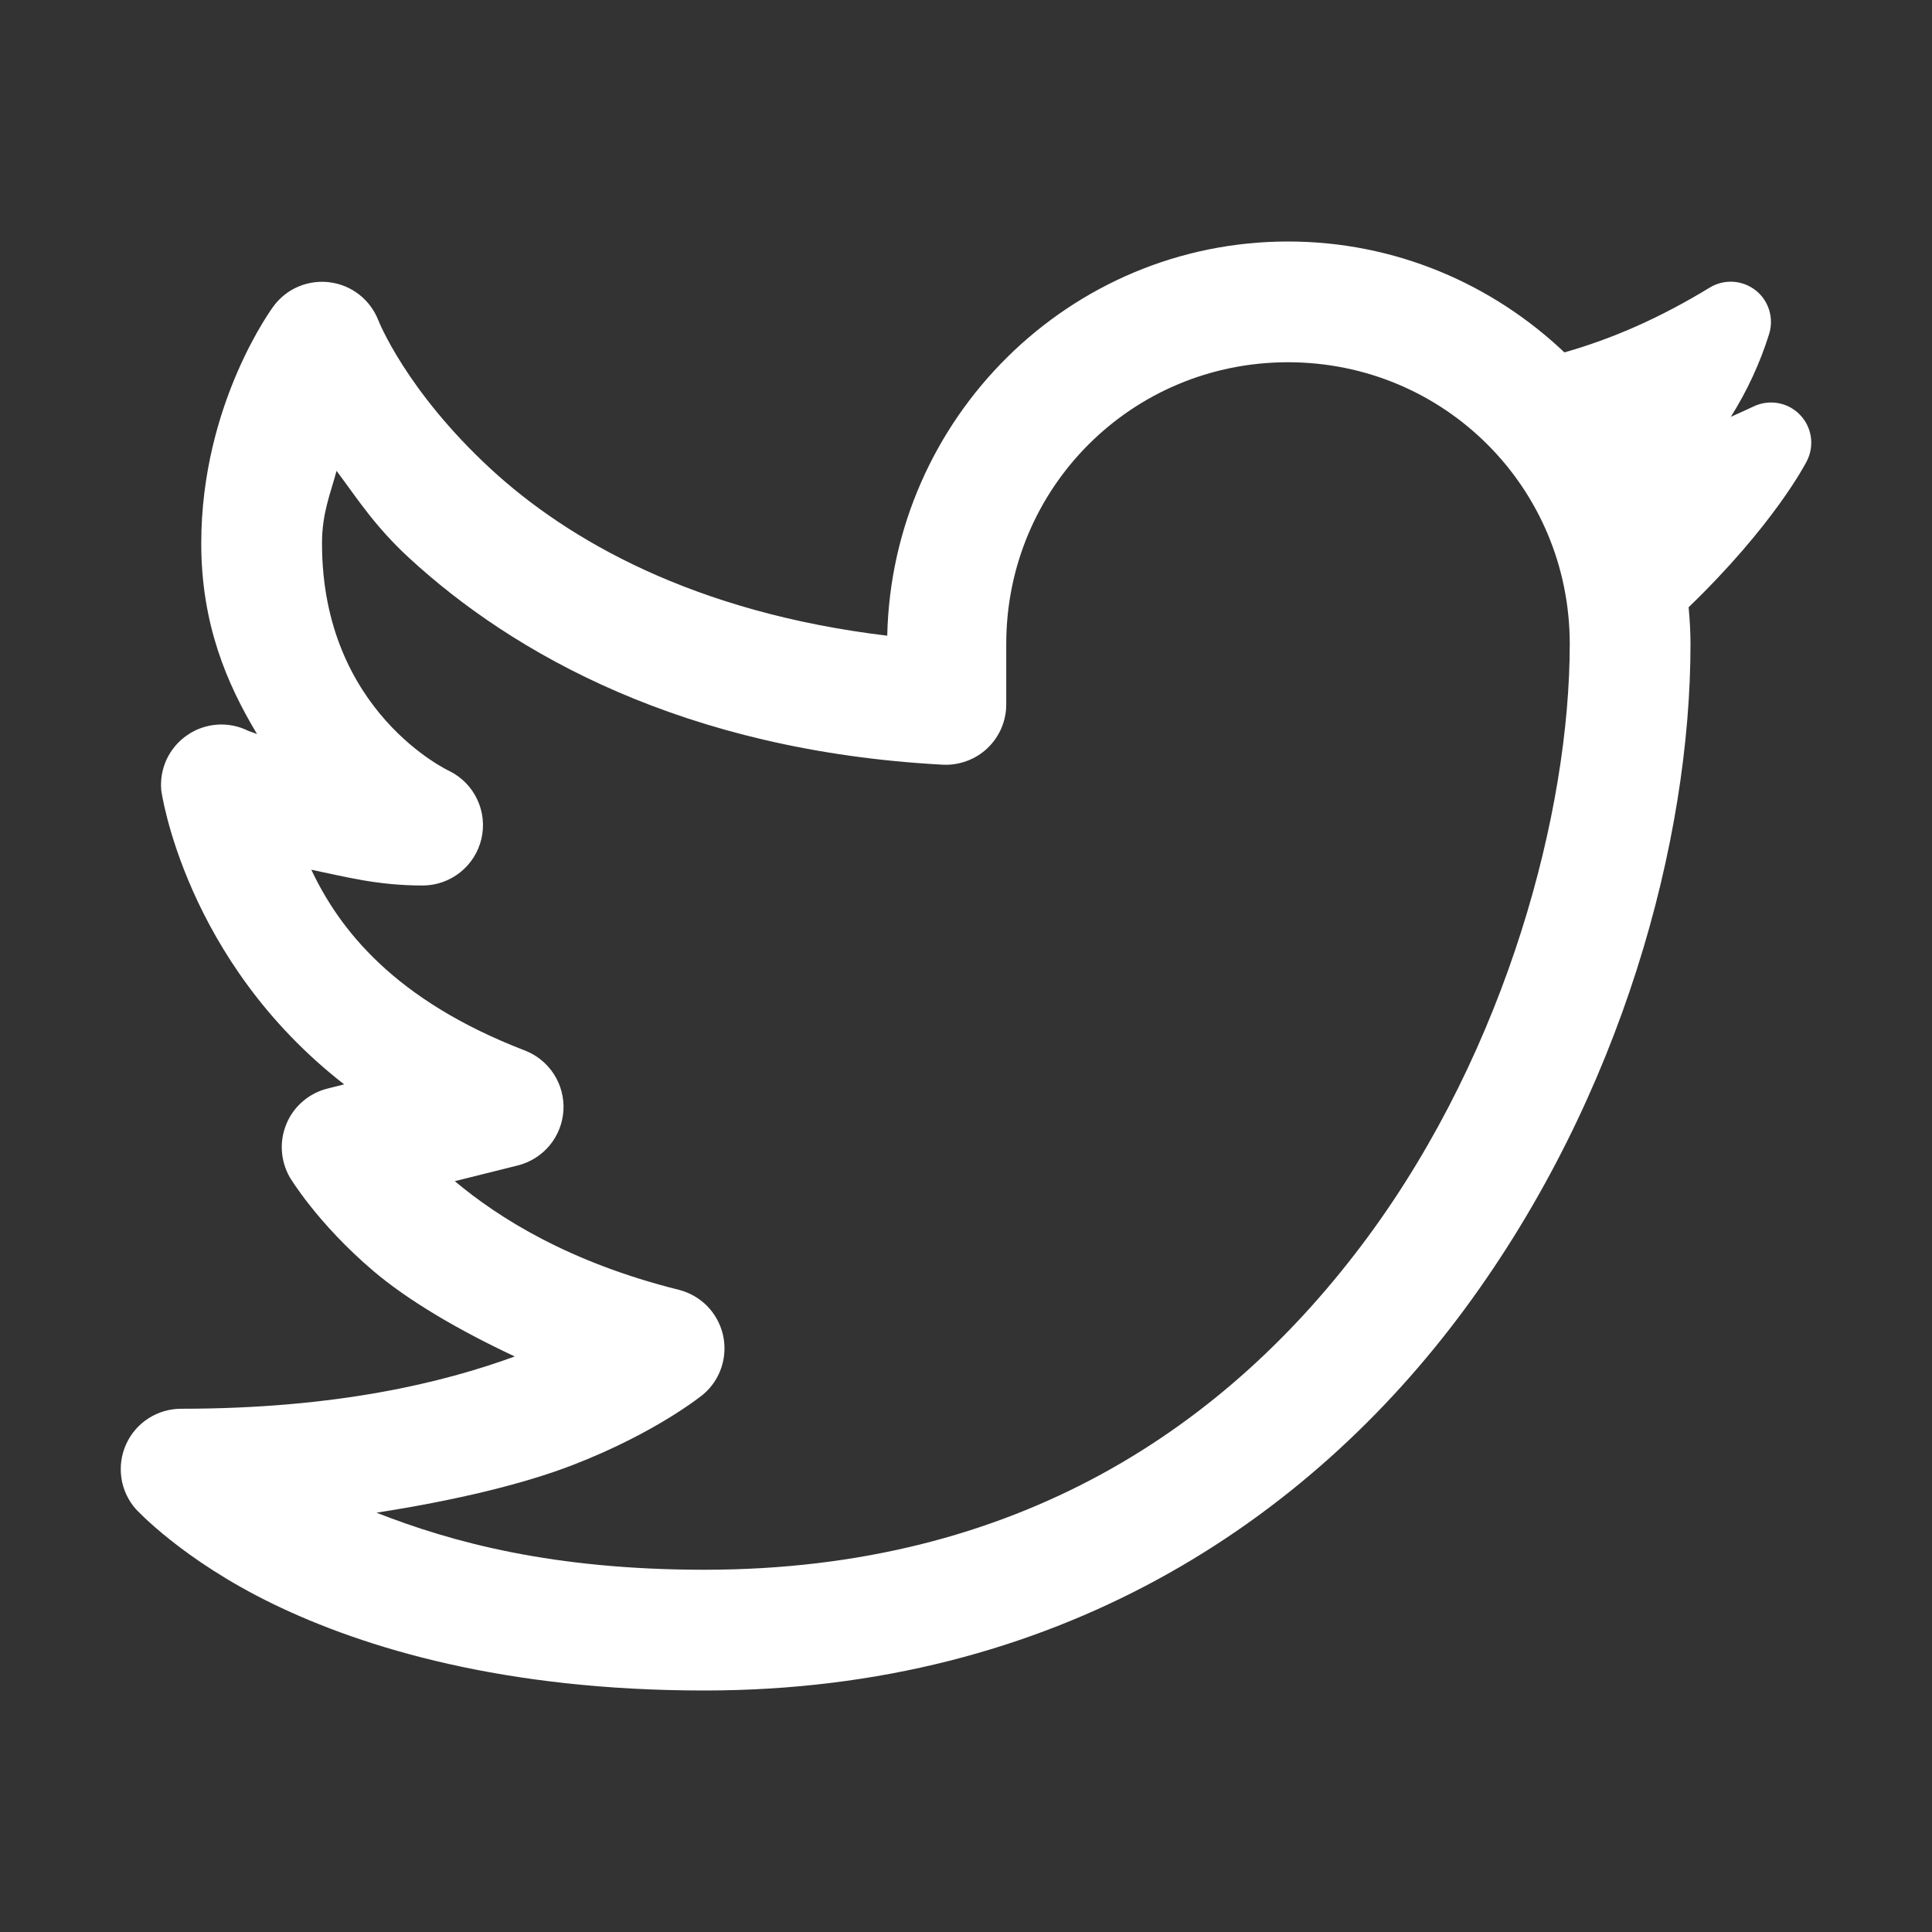 <svg width="30" height="30" viewBox="0 0 30 30" fill="none" xmlns="http://www.w3.org/2000/svg">
<rect x="0" y="0" width="30" height="30" fill="#333333" stroke="none"/>
<path d="M20 3.75C16.606 3.75 13.851 6.493 13.777 9.871C10.776 9.511 8.821 8.388 7.622 7.283C6.293 6.056 5.872 4.967 5.872 4.967C5.81 4.812 5.709 4.677 5.577 4.574C5.446 4.471 5.29 4.406 5.125 4.384C4.96 4.362 4.792 4.384 4.638 4.448C4.484 4.512 4.351 4.617 4.251 4.75C4.251 4.75 3.125 6.25 3.125 8.438C3.125 9.688 3.52 10.614 3.991 11.398C3.973 11.39 3.856 11.349 3.856 11.349C3.707 11.274 3.54 11.241 3.374 11.252C3.207 11.264 3.047 11.319 2.909 11.414C2.771 11.508 2.661 11.637 2.589 11.788C2.518 11.939 2.489 12.107 2.504 12.273C2.504 12.273 2.865 14.911 5.344 16.838L5.086 16.903C4.945 16.938 4.815 17.005 4.705 17.099C4.594 17.193 4.507 17.311 4.451 17.444C4.394 17.578 4.368 17.722 4.377 17.867C4.385 18.011 4.427 18.152 4.498 18.278C4.498 18.278 4.919 18.989 5.8 19.738C6.322 20.181 7.089 20.64 7.993 21.063C6.883 21.469 5.227 21.875 2.813 21.875C2.633 21.875 2.456 21.927 2.305 22.024C2.153 22.122 2.033 22.261 1.959 22.425C1.884 22.589 1.859 22.771 1.885 22.95C1.911 23.128 1.988 23.295 2.107 23.43C2.107 23.43 2.824 24.219 4.24 24.906C5.656 25.593 7.837 26.25 10.938 26.25C16.387 26.25 20.303 23.636 22.747 20.322C25.191 17.009 26.25 13.038 26.25 10C26.25 9.807 26.238 9.617 26.221 9.429C27.54 8.157 28.036 7.201 28.059 7.155C28.178 6.916 28.134 6.63 27.949 6.44C27.766 6.25 27.481 6.196 27.239 6.307L27.138 6.354C27.051 6.394 26.964 6.434 26.876 6.473C27.131 6.068 27.331 5.634 27.471 5.186C27.548 4.938 27.465 4.667 27.26 4.507C27.055 4.347 26.772 4.33 26.55 4.465C25.787 4.93 25.054 5.255 24.292 5.472C23.171 4.408 21.661 3.75 20 3.75ZM20 5.625C22.427 5.625 24.375 7.573 24.375 10C24.375 12.587 23.404 16.272 21.238 19.209C19.072 22.145 15.8 24.375 10.938 24.375C8.584 24.375 7.019 23.949 5.846 23.489C7.075 23.298 8.133 23.043 8.893 22.749C10.212 22.239 10.923 21.649 10.923 21.649C11.054 21.537 11.151 21.391 11.204 21.228C11.257 21.064 11.264 20.889 11.225 20.722C11.185 20.555 11.1 20.401 10.98 20.279C10.859 20.157 10.707 20.07 10.54 20.028C8.838 19.603 7.747 18.915 7.062 18.341L8.04 18.097C8.233 18.049 8.406 17.94 8.534 17.787C8.661 17.634 8.736 17.444 8.749 17.245C8.761 17.046 8.709 16.848 8.602 16.681C8.494 16.513 8.336 16.384 8.15 16.312C6.121 15.532 5.27 14.429 4.834 13.505C5.364 13.614 5.858 13.75 6.563 13.75C6.774 13.75 6.979 13.678 7.144 13.547C7.31 13.416 7.426 13.233 7.475 13.027C7.523 12.822 7.501 12.606 7.411 12.415C7.322 12.224 7.17 12.068 6.981 11.974C6.981 11.974 5 11.062 5 8.438C5 7.966 5.131 7.668 5.226 7.311C5.553 7.75 5.822 8.174 6.35 8.661C7.959 10.145 10.619 11.658 14.638 11.874C14.765 11.881 14.892 11.861 15.011 11.817C15.131 11.773 15.24 11.706 15.333 11.618C15.425 11.53 15.499 11.425 15.549 11.308C15.599 11.191 15.625 11.065 15.625 10.938V10C15.625 7.573 17.573 5.625 20 5.625Z" fill="white"/>
</svg>
